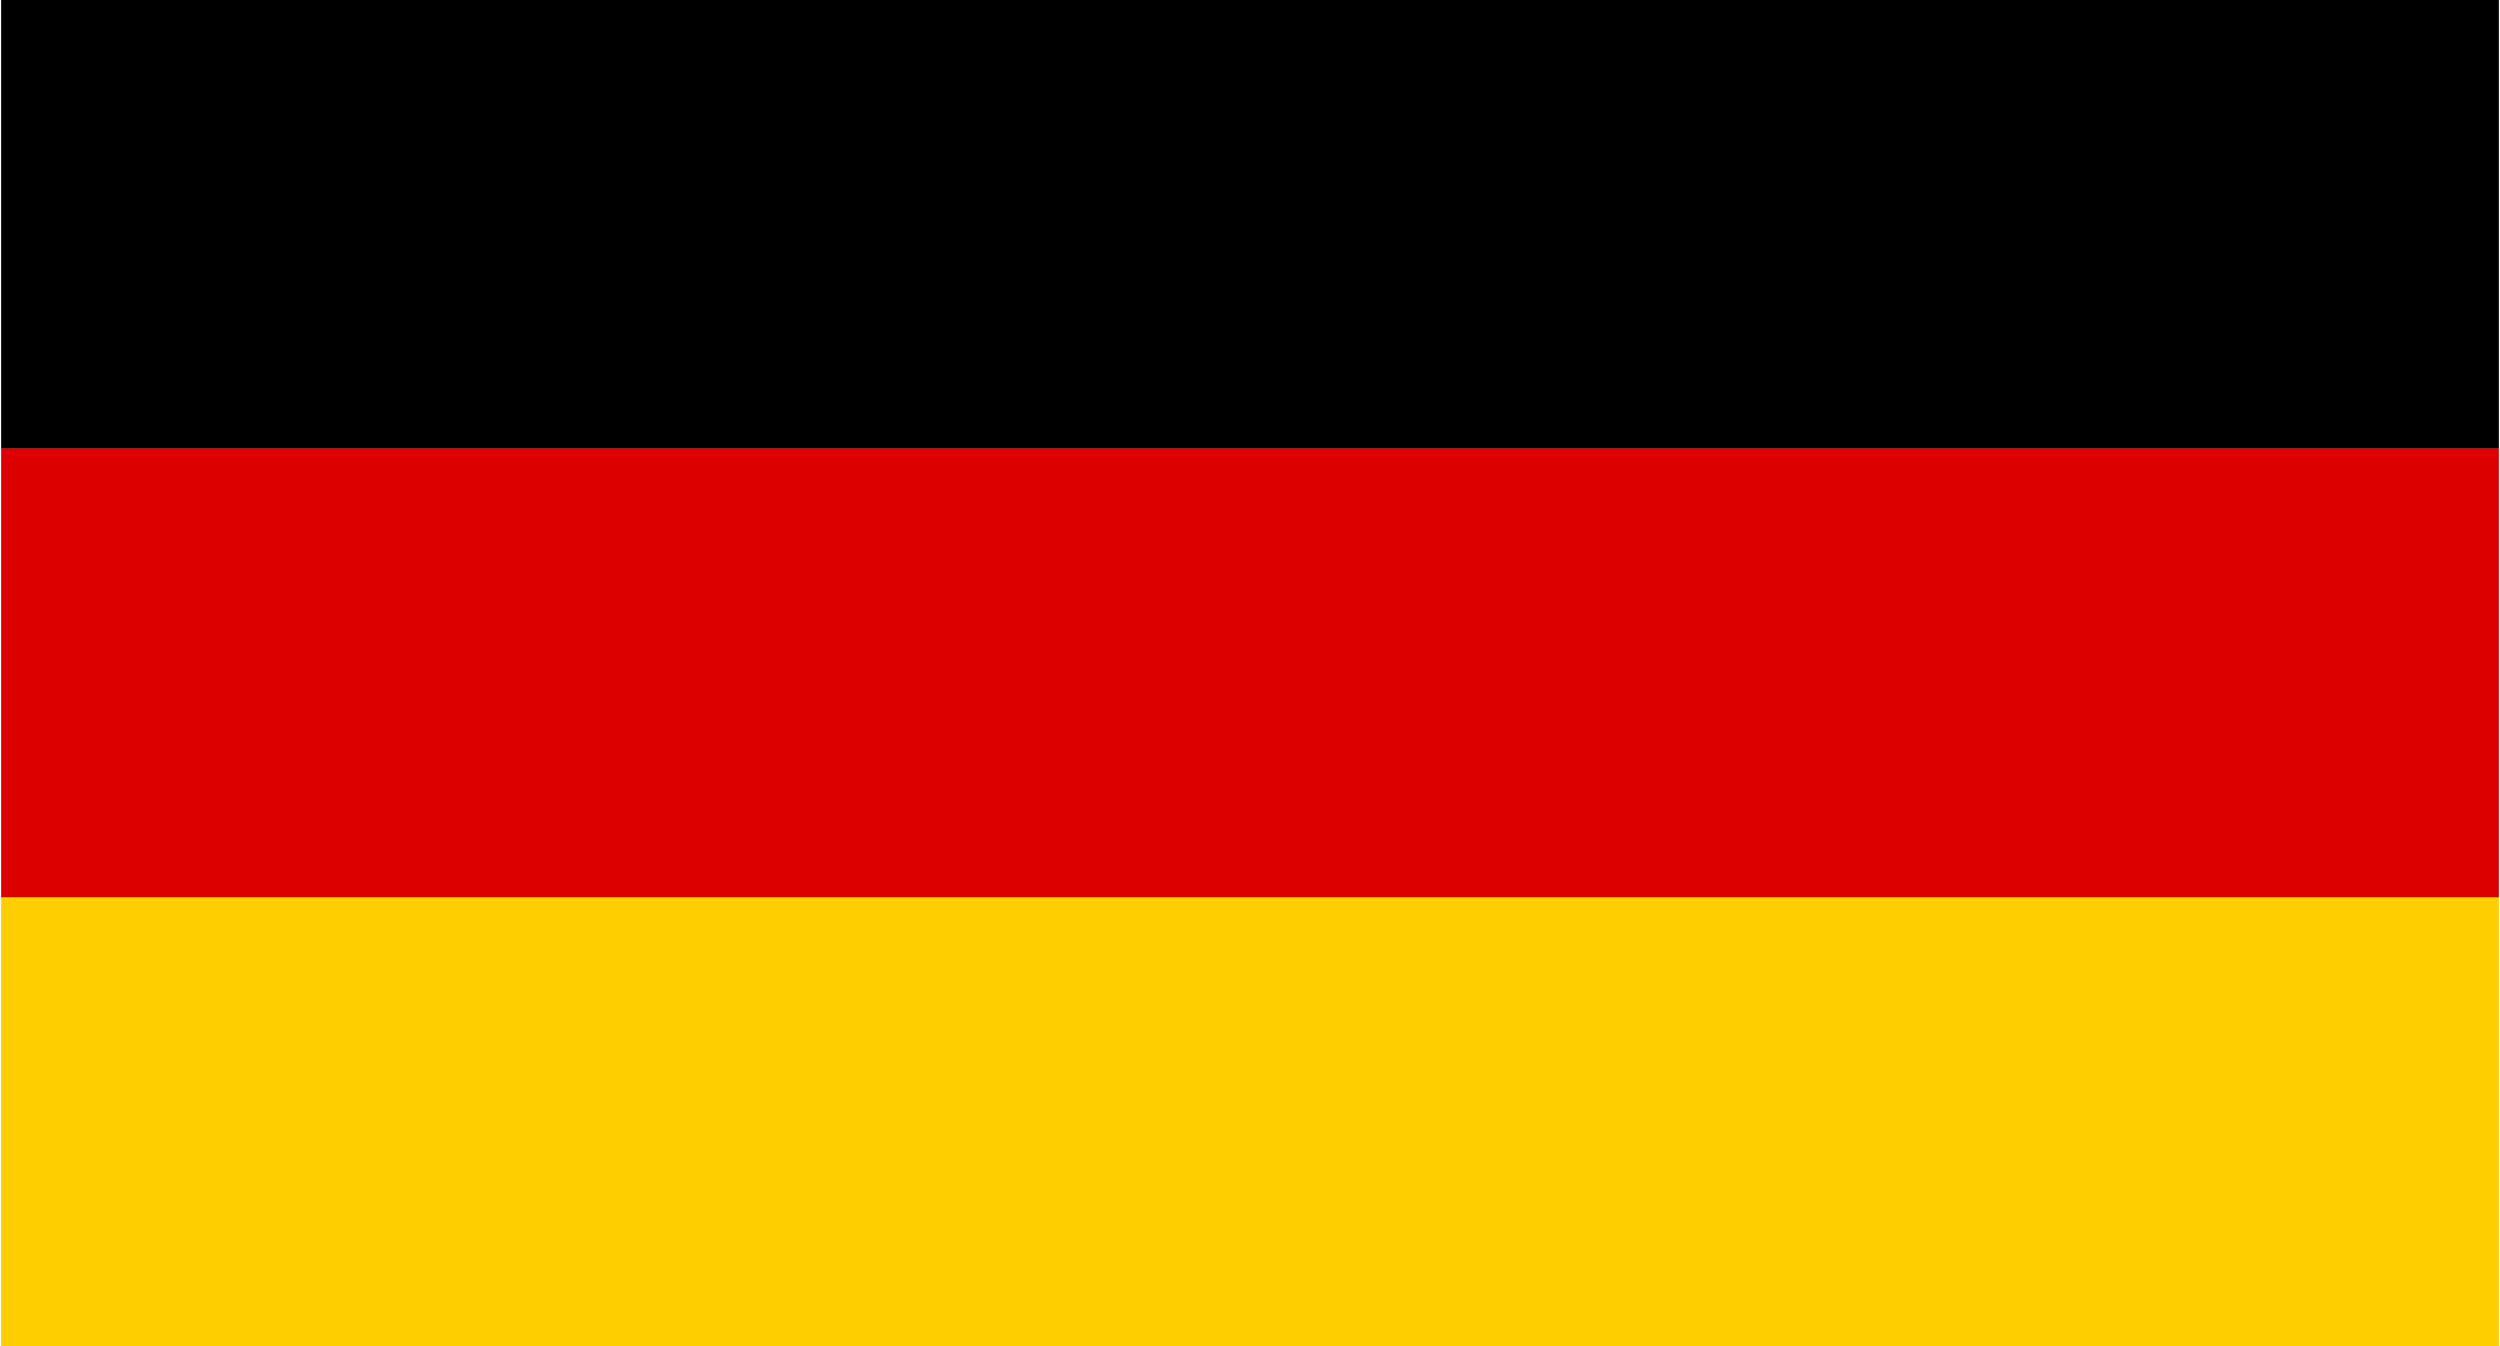 <svg xmlns="http://www.w3.org/2000/svg" width="26" height="14" fill="none"><g fill-rule="evenodd" clip-path="url(#a)" clip-rule="evenodd"><path fill="#FFCE00" d="M.012 14h25.976V9.333H.012z"/><path fill="#000" d="M.012 0h25.976v4.667H.012z"/><path fill="#D00" d="M.012 4.667h25.976v4.666H.012z"/></g><defs><clipPath id="a"><path fill="#fff" d="M0 0h26v14H0z"/></clipPath></defs></svg>